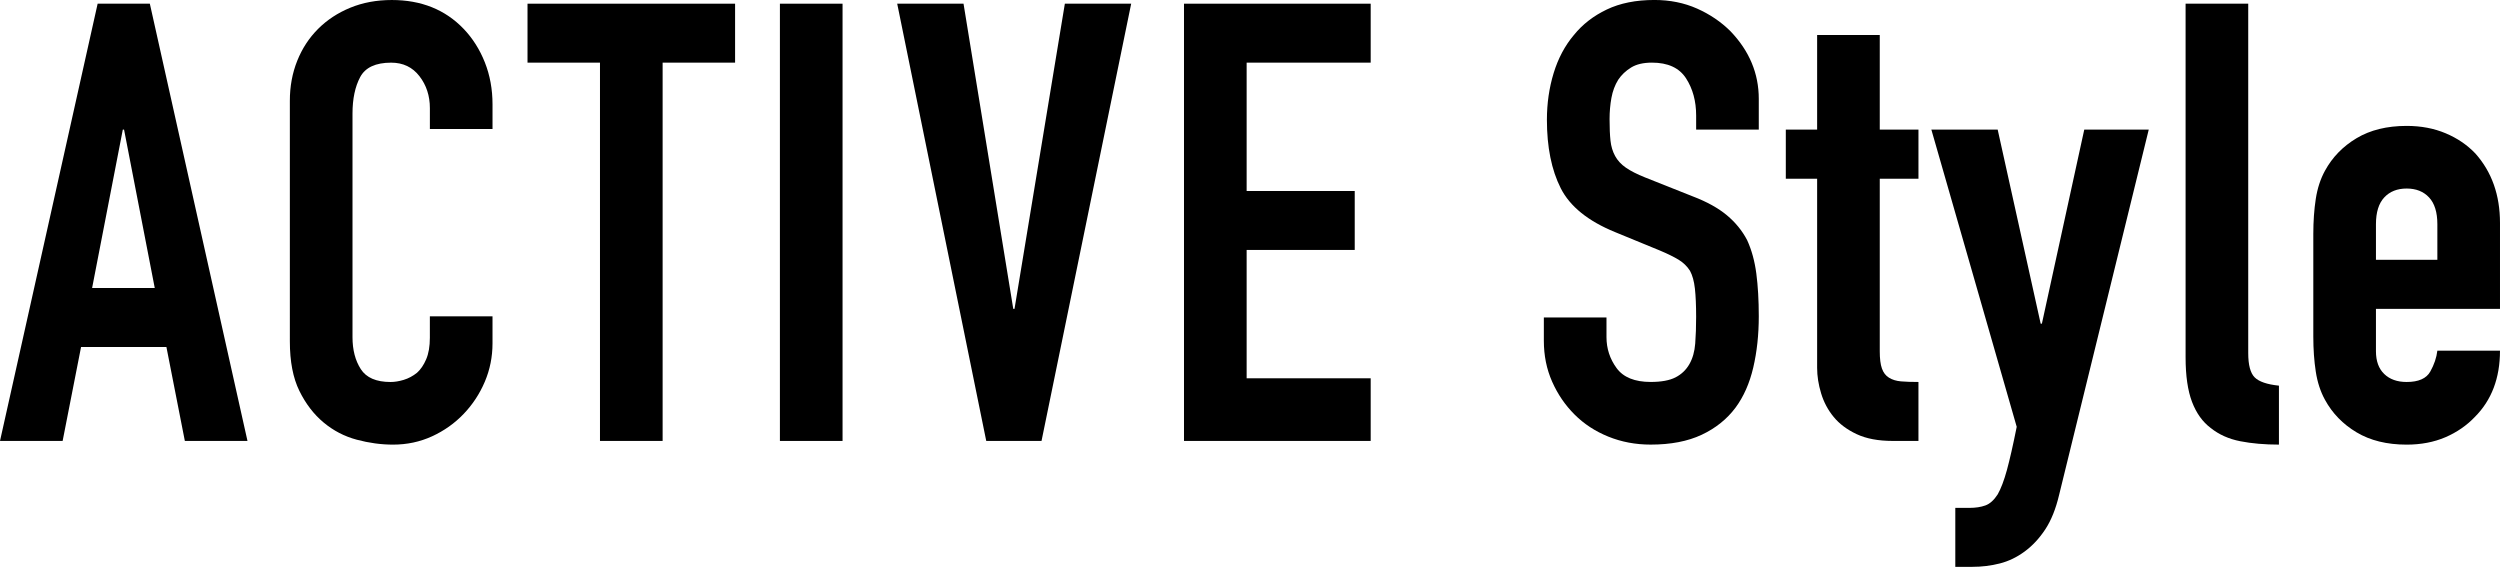 <?xml version="1.0" encoding="UTF-8"?><svg id="_レイヤー_2" xmlns="http://www.w3.org/2000/svg" width="289.034" height="65.533" viewBox="0 0 289.034 65.533"><g id="_レイヤー_1-2"><path d="M0,50.979L11.289.427h6.034l11.289,50.552h-7.241l-2.131-10.863h-9.868l-2.131,10.863H0ZM17.892,33.299l-3.55-18.317h-.143l-3.55,18.317h7.242Z"/><path d="M56.941,36.565v3.124c0,1.562-.296,3.042-.888,4.438-.592,1.396-1.408,2.639-2.449,3.728-1.042,1.089-2.261,1.952-3.656,2.591-1.396.64-2.9.959-4.509.959-1.373,0-2.769-.189-4.188-.568-1.421-.378-2.698-1.04-3.834-1.987-1.137-.946-2.071-2.165-2.805-3.657-.734-1.49-1.101-3.395-1.101-5.715V11.645c0-1.656.284-3.195.852-4.615.568-1.42,1.372-2.65,2.414-3.691,1.041-1.041,2.283-1.857,3.728-2.449,1.443-.592,3.041-.889,4.793-.889,3.407,0,6.177,1.113,8.307,3.338,1.041,1.089,1.857,2.378,2.449,3.869s.888,3.113.888,4.863v2.84h-7.242v-2.414c0-1.42-.402-2.65-1.207-3.691s-1.894-1.562-3.266-1.562c-1.8,0-2.994.557-3.586,1.669s-.887,2.521-.887,4.225v25.844c0,1.468.319,2.698.958,3.692s1.786,1.49,3.443,1.49c.473,0,.982-.082,1.526-.248s1.053-.438,1.527-.816c.426-.379.78-.898,1.064-1.562.284-.662.426-1.49.426-2.484v-2.485h7.242Z"/><path d="M69.366,50.979V7.242h-8.378V.427h23.998v6.815h-8.378v43.736h-7.242Z"/><path d="M90.168,50.979V.427h7.242v50.552h-7.242Z"/><path d="M130.78.427l-10.366,50.552h-6.391L103.729.427h7.668l5.751,35.286h.143L123.112.427h7.668Z"/><path d="M136.886,50.979V.427h21.584v6.815h-14.342v14.84h12.496v6.815h-12.496v14.839h14.342v7.242h-21.584Z"/><path d="M203.34,14.981h-7.242v-1.633c0-1.656-.391-3.089-1.171-4.296-.781-1.207-2.095-1.811-3.94-1.811-.994,0-1.8.189-2.414.568-.616.379-1.113.852-1.491,1.42-.38.615-.639,1.313-.781,2.095-.142.78-.213,1.597-.213,2.449,0,.994.035,1.823.106,2.485.071.663.249,1.254.532,1.775.284.521.698.971,1.243,1.348.543.38,1.289.758,2.236,1.137l5.538,2.201c1.608.615,2.911,1.338,3.905,2.166.993.828,1.774,1.787,2.343,2.875.521,1.136.875,2.426,1.064,3.869.188,1.444.284,3.089.284,4.935,0,2.13-.213,4.106-.639,5.929s-1.113,3.373-2.06,4.65c-.993,1.326-2.296,2.367-3.904,3.124-1.61.757-3.575,1.136-5.894,1.136-1.752,0-3.385-.309-4.898-.923-1.516-.614-2.817-1.466-3.905-2.556-1.09-1.088-1.952-2.354-2.592-3.799-.639-1.443-.958-3.018-.958-4.722v-2.698h7.242v2.272c0,1.325.39,2.521,1.171,3.585.781,1.065,2.095,1.598,3.94,1.598,1.23,0,2.189-.178,2.876-.532.686-.354,1.218-.862,1.598-1.526.378-.662.604-1.455.674-2.379.071-.922.106-1.952.106-3.088,0-1.324-.048-2.414-.142-3.266-.096-.853-.284-1.538-.568-2.06-.331-.521-.77-.946-1.313-1.278-.545-.33-1.267-.686-2.165-1.064l-5.184-2.131c-3.124-1.277-5.218-2.969-6.283-5.076-1.064-2.105-1.598-4.744-1.598-7.916,0-1.893.26-3.692.781-5.396.521-1.703,1.302-3.17,2.343-4.402.994-1.229,2.26-2.211,3.799-2.945,1.537-.734,3.372-1.102,5.502-1.102,1.799,0,3.444.332,4.935.994,1.491.664,2.78,1.539,3.87,2.627,2.177,2.272,3.266,4.876,3.266,7.811v3.55Z"/><path d="M210.085,14.981V4.047h7.241v10.935h4.474v5.681h-4.474v19.95c0,.853.082,1.516.249,1.988.165.474.437.829.816,1.065.378.236.84.379,1.385.426.543.047,1.218.07,2.023.07v6.816h-2.982c-1.657,0-3.042-.26-4.153-.781-1.112-.52-2-1.182-2.662-1.988-.664-.804-1.148-1.715-1.456-2.732-.309-1.018-.461-2-.461-2.947v-21.867h-3.621v-5.681h3.621Z"/><path d="M223.29,14.981h7.668l4.971,22.437h.142l4.899-22.437h7.455l-10.366,42.245c-.38,1.608-.912,2.934-1.598,3.977-.687,1.04-1.48,1.893-2.379,2.555-.899.663-1.857,1.125-2.875,1.385-1.019.26-2.071.391-3.16.391h-1.987v-6.816h1.633c.71,0,1.324-.095,1.846-.283.521-.189.994-.615,1.42-1.278.379-.663.733-1.597,1.065-2.804.33-1.207.71-2.876,1.136-5.006l-9.869-34.364Z"/><path d="M252.684.427h7.242v40.399c0,1.373.249,2.307.746,2.804.496.497,1.431.816,2.804.958v6.816c-1.657,0-3.148-.131-4.473-.391-1.326-.26-2.462-.769-3.408-1.526-.947-.71-1.668-1.715-2.165-3.017s-.746-3.018-.746-5.148V.427Z"/><path d="M289.034,35.713h-14.342v4.899c0,1.136.319,2.013.959,2.628.639.615,1.502.922,2.591.922,1.372,0,2.283-.401,2.733-1.207.449-.804.722-1.608.816-2.414h7.242c0,3.172-.971,5.729-2.911,7.668-.947.994-2.083,1.775-3.407,2.344-1.326.568-2.817.852-4.474.852-2.271,0-4.201-.473-5.786-1.42-1.587-.946-2.805-2.201-3.656-3.763-.521-.946-.877-2.034-1.065-3.267-.189-1.23-.284-2.579-.284-4.047v-11.856c0-1.467.095-2.815.284-4.048.188-1.229.544-2.318,1.065-3.266.852-1.562,2.069-2.815,3.656-3.763,1.585-.946,3.515-1.42,5.786-1.42,1.656,0,3.16.284,4.509.853,1.349.567,2.496,1.348,3.443,2.342,1.893,2.131,2.84,4.805,2.84,8.023v9.939ZM274.692,30.033h7.1v-4.117c0-1.373-.319-2.402-.958-3.089-.639-.686-1.503-1.03-2.592-1.03s-1.952.345-2.591,1.03c-.64.687-.959,1.716-.959,3.089v4.117Z"/></g></svg>